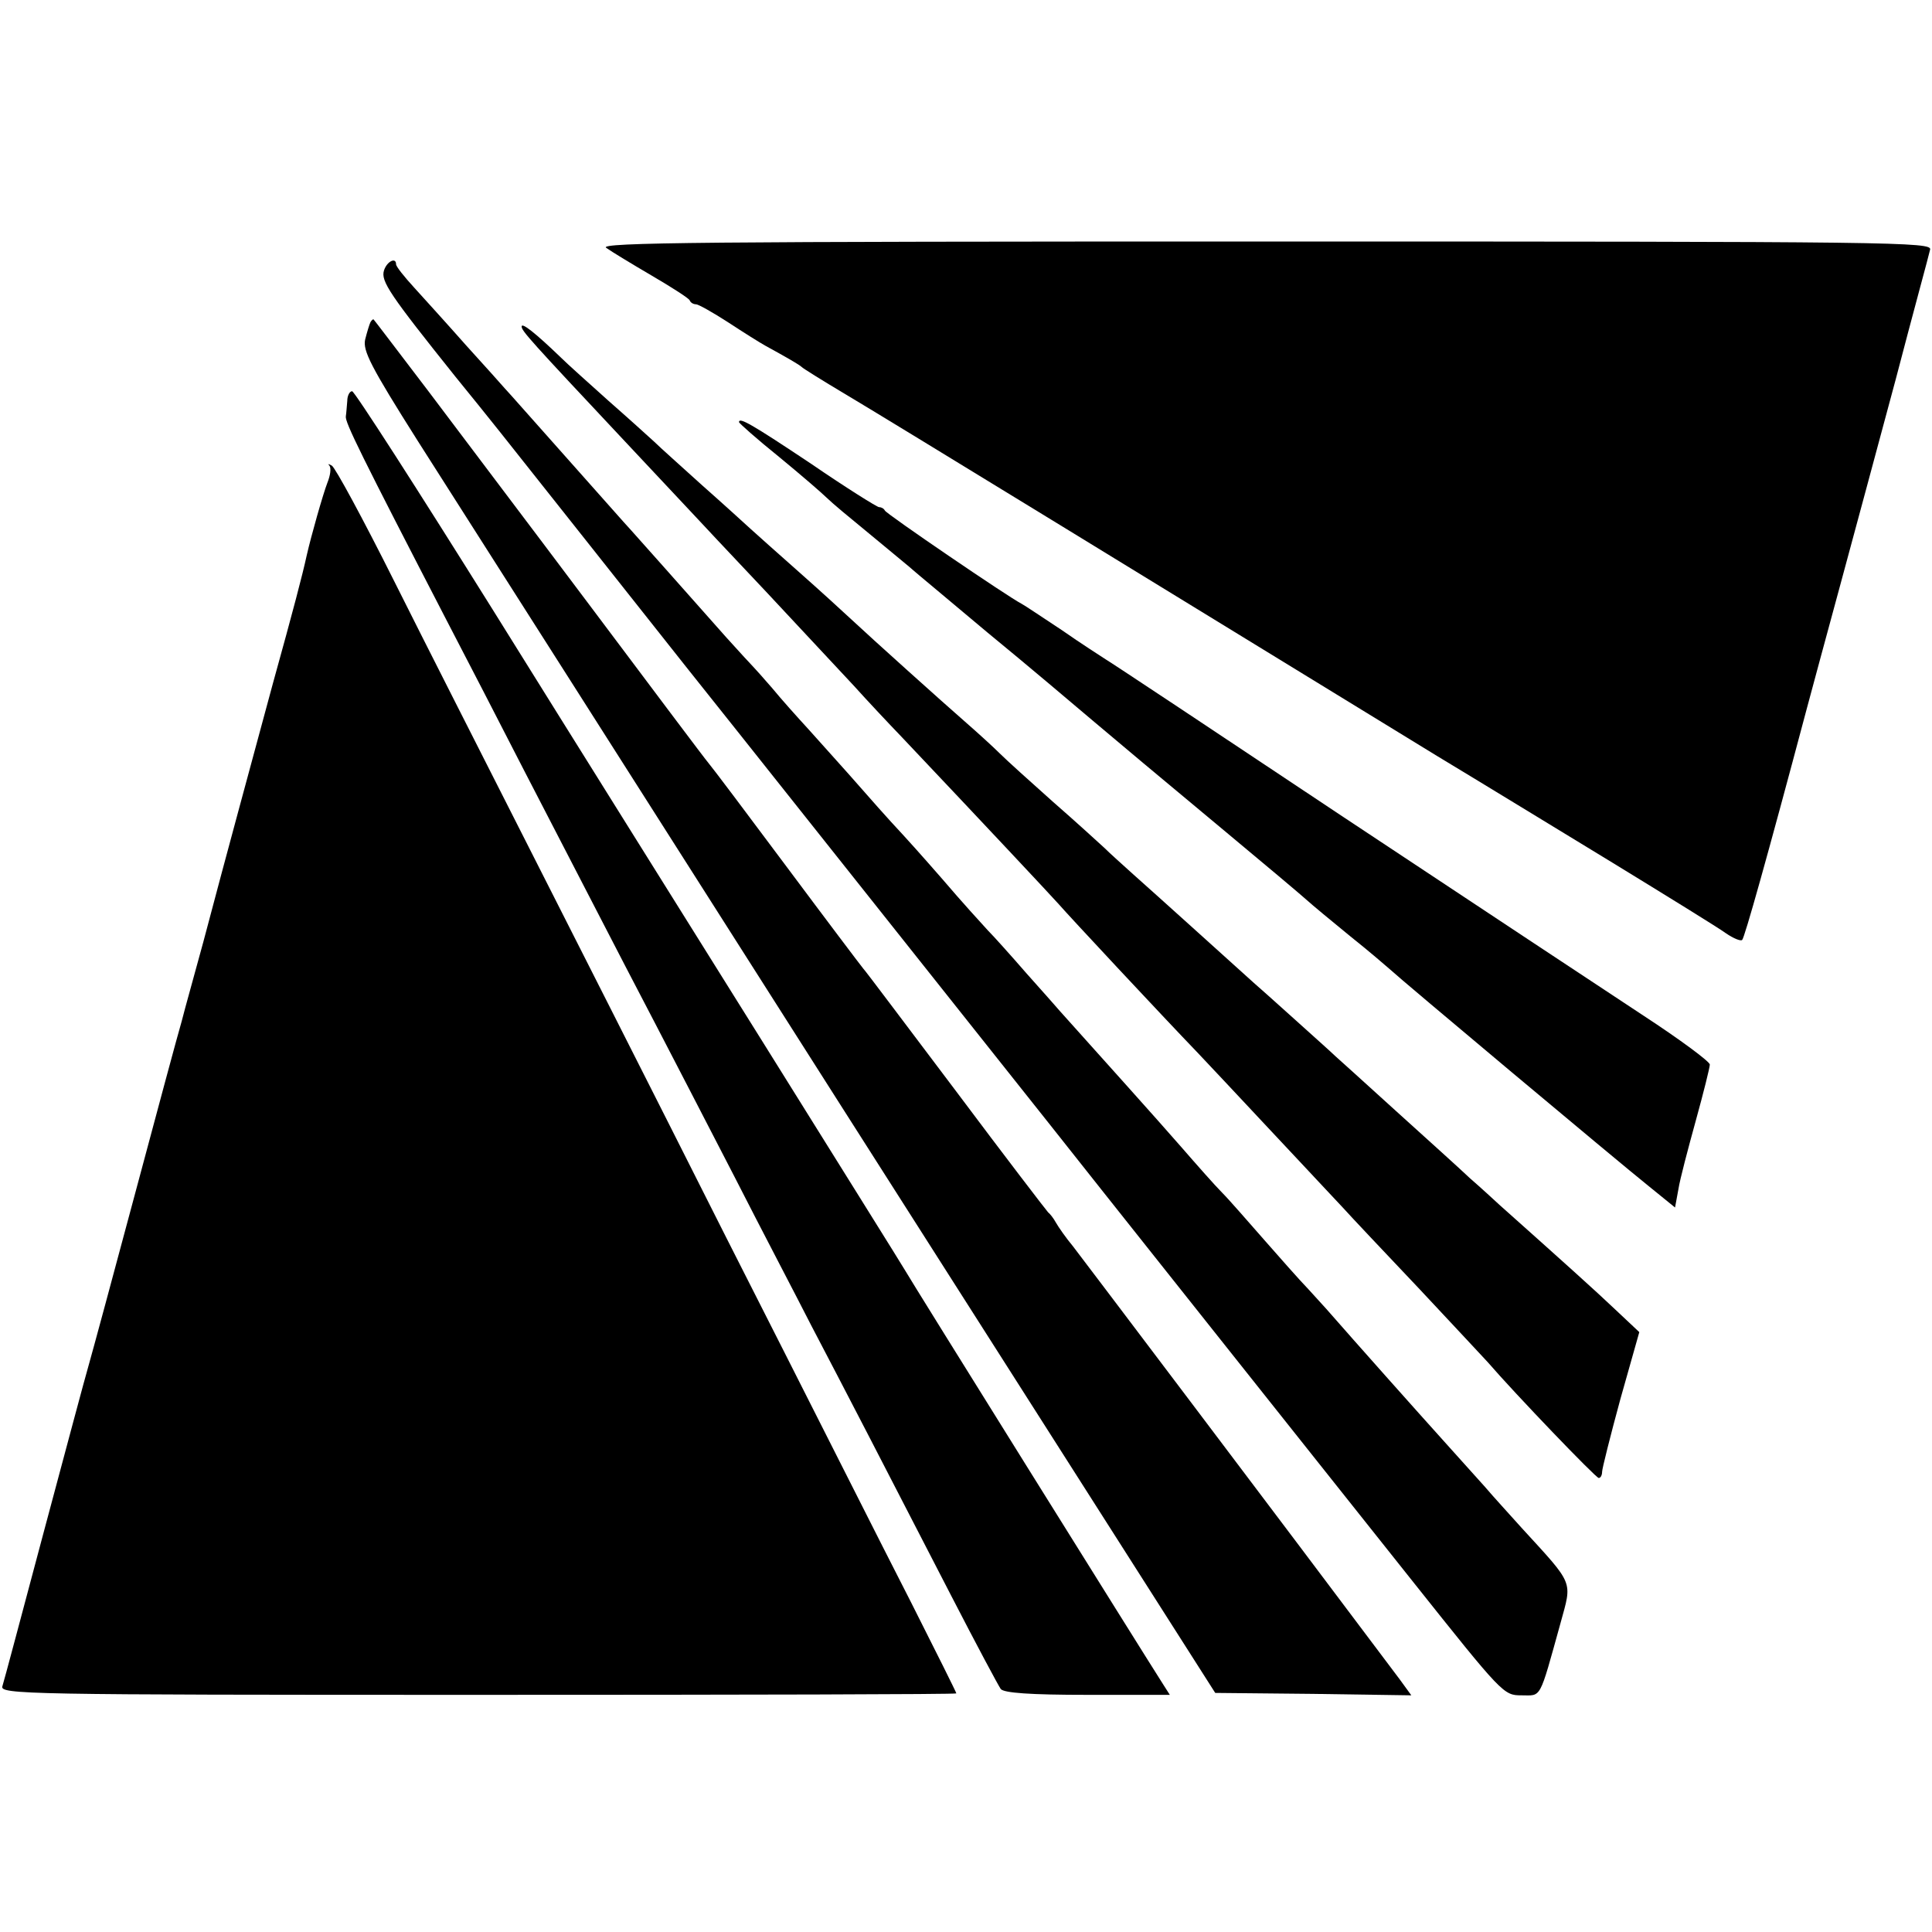 <?xml version="1.0" standalone="no"?>
<!DOCTYPE svg PUBLIC "-//W3C//DTD SVG 20010904//EN"
 "http://www.w3.org/TR/2001/REC-SVG-20010904/DTD/svg10.dtd">
<svg version="1.0" xmlns="http://www.w3.org/2000/svg"
 width="400pt" height="400pt" viewBox="0 0 400 400"
 preserveAspectRatio="xMidYMid meet">
<g transform="translate(0,400) scale(0.1,-0.1)"
fill="#000000" stroke="none">
<path d="M1255 3487 c11 -8 54 -34 95 -58 41 -24 77 -47 78 -51 2 -5 8 -8 13
-8 5 0 35 -17 66 -37 32 -21 67 -43 78 -49 42 -23 70 -39 75 -44 3 -3 43 -28
90 -56 73 -43 719 -439 1225 -749 83 -50 245 -149 360 -219 116 -71 223 -137
238 -148 16 -11 31 -17 34 -14 5 5 51 168 133 476 11 41 42 156 69 255 27 99
79 293 116 430 36 138 69 258 71 268 5 16 -65 17 -1378 17 -1160 0 -1379 -2
-1363 -13z"/>
<path d="M795 3440 c-7 -22 12 -50 148 -220 82 -101 73 -90 283 -355 91 -115
179 -226 194 -245 57 -71 522 -657 755 -950 132 -167 312 -393 400 -504 88
-111 245 -308 349 -439 187 -235 189 -237 226 -237 42 0 36 -12 81 150 24 88
29 77 -80 196 -25 28 -60 66 -76 85 -17 19 -53 59 -80 89 -64 71 -186 208
-249 280 -27 30 -52 57 -55 60 -3 3 -35 39 -71 80 -36 41 -76 87 -90 101 -14
14 -52 57 -85 95 -47 54 -172 193 -250 280 -5 6 -37 42 -70 79 -33 38 -69 78
-80 89 -11 12 -54 59 -94 106 -41 47 -77 87 -80 90 -3 3 -40 43 -81 90 -41 47
-94 105 -116 130 -23 25 -57 63 -75 85 -19 22 -37 42 -40 45 -3 3 -28 30 -55
60 -85 96 -189 213 -199 224 -6 6 -64 72 -130 146 -66 74 -124 140 -130 146
-5 6 -41 46 -80 89 -38 43 -87 97 -107 119 -21 23 -38 44 -38 49 0 15 -19 6
-25 -13z"/>
<path d="M767 3333 c-2 -4 -7 -20 -11 -36 -5 -23 11 -55 109 -210 64 -100 461
-724 883 -1387 l768 -1205 203 -2 203 -3 -24 33 c-262 349 -656 870 -676 896
-15 18 -31 41 -36 50 -5 9 -12 18 -16 21 -3 3 -89 115 -190 250 -102 135 -188
250 -193 255 -5 6 -76 100 -158 210 -82 110 -155 207 -162 215 -7 8 -115 152
-241 320 -126 168 -279 370 -339 450 -61 80 -111 146 -113 148 -1 2 -4 0 -7
-5z"/>
<path d="M1080 3324 c0 -9 16 -27 214 -238 61 -65 122 -130 136 -145 14 -15
84 -90 156 -166 72 -77 154 -165 182 -195 27 -30 72 -78 99 -106 176 -186 308
-327 325 -346 18 -21 212 -229 288 -308 40 -42 250 -267 300 -320 17 -19 89
-95 159 -169 69 -74 133 -142 141 -151 57 -66 224 -240 230 -240 4 0 7 6 7 13
0 6 17 74 38 151 l39 138 -50 47 c-41 39 -109 100 -239 216 -12 11 -39 36 -61
55 -21 20 -91 83 -154 140 -63 57 -120 109 -126 114 -6 6 -44 40 -84 76 -40
36 -78 70 -84 75 -31 28 -216 195 -250 225 -21 19 -49 44 -60 55 -12 11 -59
54 -106 95 -46 41 -96 86 -110 100 -14 14 -46 43 -70 64 -47 41 -194 173 -240
216 -15 14 -62 57 -105 95 -44 39 -89 79 -101 90 -12 11 -57 52 -100 90 -43
39 -88 79 -99 90 -12 11 -54 49 -95 85 -40 36 -85 76 -99 90 -53 51 -81 73
-81 64z"/>
<path d="M719 3170 c-1 -11 -2 -26 -3 -32 -2 -12 31 -79 209 -423 40 -77 112
-216 160 -310 48 -93 116 -224 150 -290 34 -66 89 -172 122 -235 33 -63 106
-205 163 -315 56 -110 129 -249 160 -310 65 -124 153 -294 290 -560 51 -99 97
-185 102 -192 7 -8 60 -12 180 -12 l170 0 -14 22 c-41 64 -525 840 -533 855
-5 9 -137 220 -291 467 -155 248 -409 654 -564 903 -155 248 -286 452 -291
452 -5 0 -10 -9 -10 -20z"/>
<path d="M1530 3126 c0 -2 37 -35 83 -72 45 -37 89 -75 98 -84 17 -16 34 -30
119 -100 30 -25 57 -47 60 -50 3 -3 73 -61 155 -130 83 -68 182 -152 221 -185
89 -75 89 -75 269 -225 83 -69 159 -133 170 -143 11 -10 52 -44 90 -75 39 -31
76 -63 84 -70 20 -19 471 -397 536 -449 l53 -43 7 38 c3 20 20 84 36 142 16
58 29 110 29 116 0 6 -62 52 -137 101 -76 50 -354 234 -618 409 -264 176 -487
324 -496 329 -9 6 -50 32 -90 60 -41 27 -78 52 -84 55 -26 13 -280 186 -283
193 -2 4 -7 7 -12 7 -4 0 -68 40 -141 90 -123 82 -149 97 -149 86z"/>
<path d="M682 3036 c4 -5 2 -20 -4 -35 -9 -23 -34 -111 -43 -151 -9 -41 -27
-110 -70 -265 -48 -178 -93 -342 -144 -535 -17 -63 -38 -137 -45 -165 -8 -27
-51 -187 -96 -355 -45 -168 -88 -327 -96 -355 -8 -27 -50 -185 -94 -349 -44
-165 -82 -308 -85 -317 -6 -17 44 -18 985 -18 544 0 990 1 990 3 0 2 -42 86
-93 187 -52 101 -223 441 -382 754 -158 314 -352 696 -430 850 -78 154 -195
384 -259 512 -64 128 -122 235 -129 239 -7 4 -9 4 -5 0z"/>
</g>
</svg>
